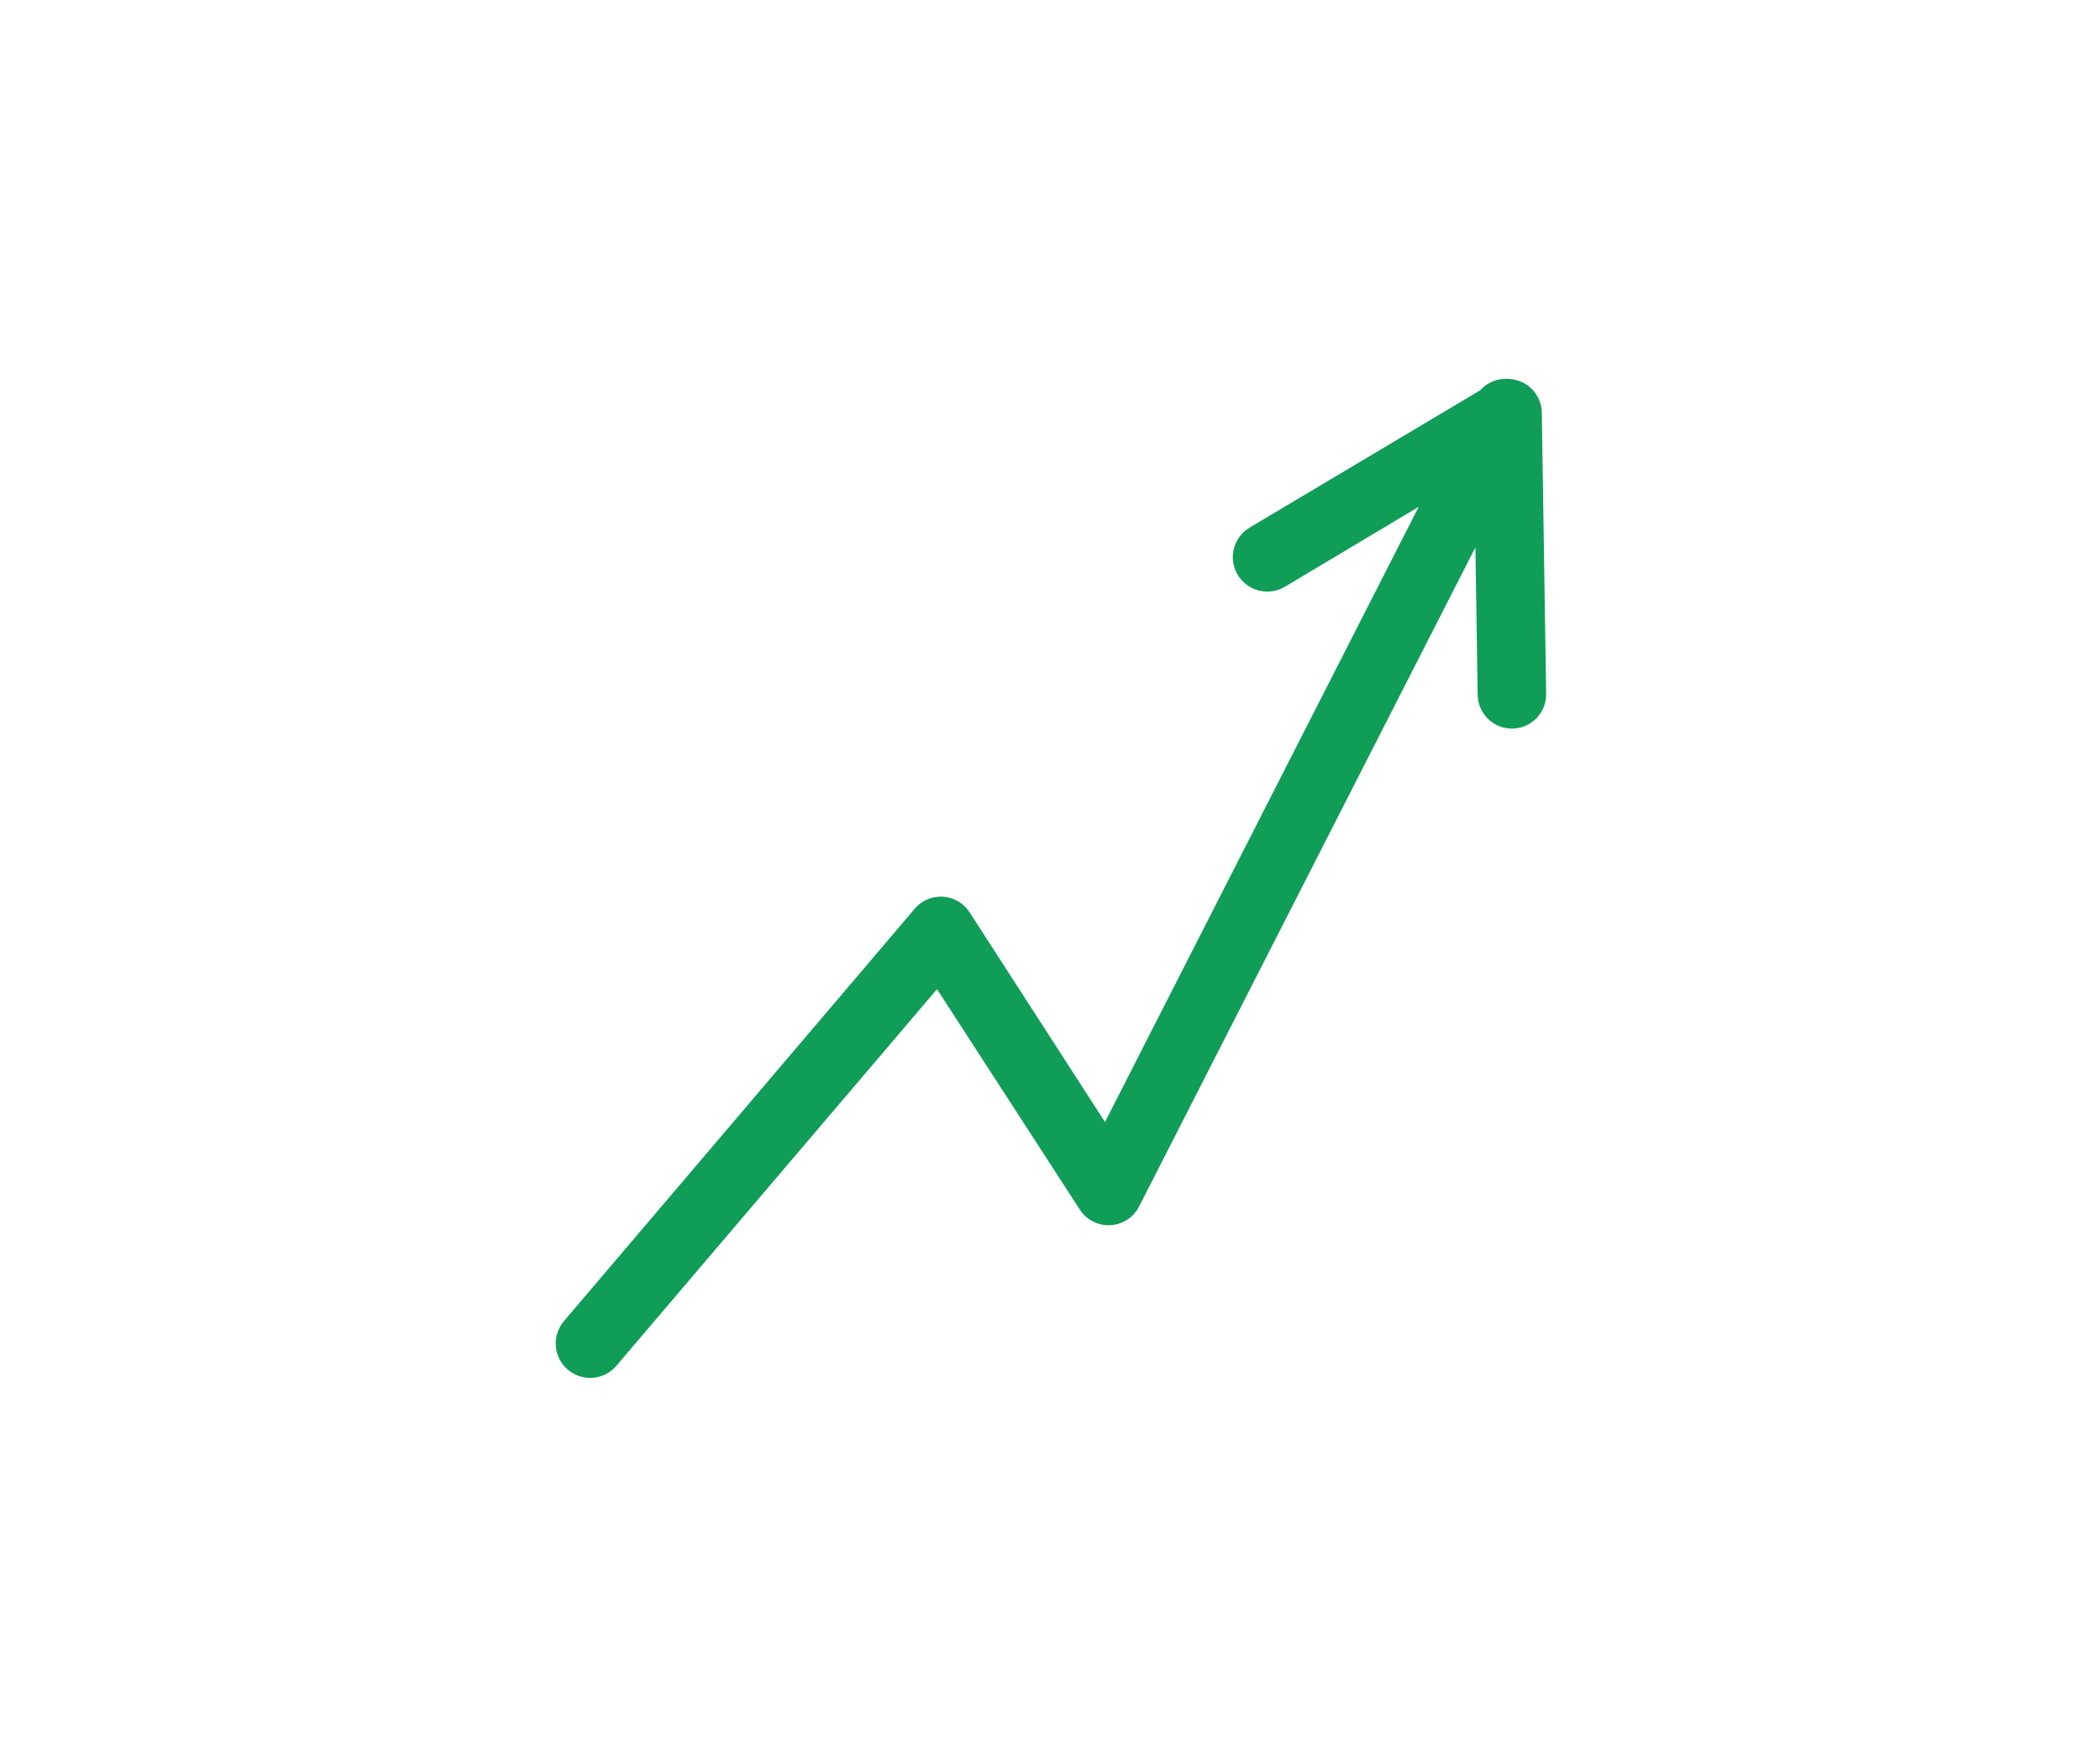 <svg version="1.0" preserveAspectRatio="xMidYMid meet" height="788" viewBox="0 0 705 591" zoomAndPan="magnify" width="940" xmlns:xlink="http://www.w3.org/1999/xlink" xmlns="http://www.w3.org/2000/svg"><defs><clipPath id="e2e7a8f19b"><path clip-rule="nonzero" d="M 186 127 L 519.035 127 L 519.035 463 L 186 463 Z M 186 127"></path></clipPath></defs><g clip-path="url(#e2e7a8f19b)"><path fill-rule="nonzero" fill-opacity="1" d="M 517.609 138.547 C 517.598 137.531 517.453 136.535 517.176 135.555 C 516.898 134.578 516.5 133.656 515.977 132.781 C 515.457 131.91 514.832 131.125 514.102 130.418 C 513.371 129.711 512.559 129.113 511.672 128.625 C 509.926 127.684 508.059 127.199 506.078 127.168 L 506.117 127.168 C 505.254 127.121 504.398 127.172 503.551 127.316 C 502.699 127.465 501.879 127.703 501.082 128.035 C 500.285 128.367 499.539 128.781 498.836 129.281 C 498.133 129.781 497.496 130.355 496.922 131 L 419.5 177.086 C 418.848 177.473 418.238 177.926 417.676 178.434 C 417.113 178.941 416.605 179.504 416.152 180.113 C 415.699 180.723 415.312 181.371 414.988 182.055 C 414.66 182.742 414.406 183.453 414.223 184.191 C 414.035 184.926 413.926 185.672 413.887 186.43 C 413.848 187.191 413.887 187.945 413.996 188.695 C 414.109 189.445 414.289 190.18 414.547 190.895 C 414.801 191.609 415.125 192.293 415.516 192.945 C 415.902 193.598 416.355 194.203 416.863 194.766 C 417.371 195.328 417.934 195.836 418.543 196.289 C 419.152 196.742 419.801 197.133 420.484 197.457 C 421.172 197.781 421.883 198.035 422.617 198.223 C 423.355 198.406 424.102 198.52 424.859 198.555 C 425.617 198.594 426.375 198.559 427.125 198.445 C 427.875 198.336 428.609 198.152 429.324 197.898 C 430.039 197.641 430.723 197.32 431.375 196.93 L 476.273 170.113 L 370.961 376.602 L 325.562 306.301 C 325.32 305.918 325.055 305.547 324.77 305.195 C 324.48 304.844 324.172 304.508 323.848 304.191 C 323.52 303.875 323.176 303.578 322.812 303.301 C 322.449 303.027 322.074 302.773 321.684 302.543 C 321.289 302.312 320.887 302.105 320.469 301.922 C 320.051 301.738 319.625 301.582 319.191 301.449 C 318.754 301.316 318.312 301.211 317.863 301.133 C 317.418 301.051 316.965 301 316.512 300.973 C 316.055 300.945 315.602 300.949 315.148 300.977 C 314.695 301.004 314.242 301.059 313.793 301.141 C 313.348 301.219 312.906 301.328 312.469 301.461 C 312.035 301.598 311.609 301.754 311.195 301.941 C 310.777 302.125 310.375 302.332 309.984 302.566 C 309.59 302.797 309.215 303.051 308.855 303.328 C 308.492 303.605 308.148 303.902 307.824 304.223 C 307.5 304.539 307.191 304.875 306.906 305.23 L 189.336 443.41 C 188.844 443.988 188.41 444.609 188.039 445.27 C 187.668 445.934 187.363 446.625 187.129 447.348 C 186.895 448.07 186.73 448.809 186.641 449.562 C 186.555 450.316 186.539 451.07 186.598 451.828 C 186.656 452.586 186.789 453.328 186.996 454.062 C 187.203 454.793 187.477 455.496 187.82 456.172 C 188.168 456.848 188.574 457.484 189.043 458.082 C 189.516 458.68 190.039 459.223 190.613 459.715 C 191.191 460.211 191.812 460.641 192.477 461.012 C 193.137 461.383 193.832 461.688 194.551 461.922 C 195.273 462.156 196.012 462.316 196.766 462.406 C 197.52 462.496 198.277 462.512 199.035 462.449 C 199.793 462.391 200.535 462.258 201.266 462.051 C 201.996 461.844 202.699 461.57 203.375 461.223 C 204.055 460.879 204.691 460.473 205.285 460 C 205.883 459.531 206.426 459.008 206.918 458.43 L 314.57 332.008 L 362.457 405.906 C 363 406.766 363.648 407.543 364.402 408.23 C 365.152 408.918 365.98 409.496 366.887 409.965 C 367.789 410.43 368.742 410.773 369.738 410.988 C 370.73 411.203 371.738 411.285 372.758 411.23 C 373.773 411.18 374.766 410.996 375.734 410.676 C 376.703 410.359 377.613 409.922 378.465 409.363 C 379.316 408.805 380.082 408.145 380.758 407.383 C 381.434 406.621 382 405.785 382.453 404.871 L 495.312 183.711 L 496.078 233.055 C 496.078 233.809 496.152 234.555 496.301 235.297 C 496.445 236.035 496.664 236.754 496.953 237.453 C 497.242 238.148 497.598 238.812 498.016 239.441 C 498.434 240.066 498.91 240.648 499.445 241.18 C 499.977 241.715 500.559 242.191 501.188 242.609 C 501.812 243.031 502.477 243.383 503.172 243.672 C 503.871 243.961 504.59 244.18 505.328 244.328 C 506.07 244.473 506.816 244.547 507.57 244.547 C 508.336 244.547 509.094 244.473 509.844 244.32 C 510.59 244.172 511.32 243.945 512.023 243.652 C 512.727 243.355 513.398 242.992 514.027 242.562 C 514.66 242.133 515.246 241.645 515.781 241.102 C 516.316 240.555 516.793 239.961 517.207 239.32 C 517.625 238.68 517.973 238.004 518.258 237.293 C 518.539 236.582 518.746 235.852 518.883 235.098 C 519.02 234.348 519.078 233.59 519.062 232.824 Z M 517.609 138.547" fill="#0f9d58"></path></g></svg>